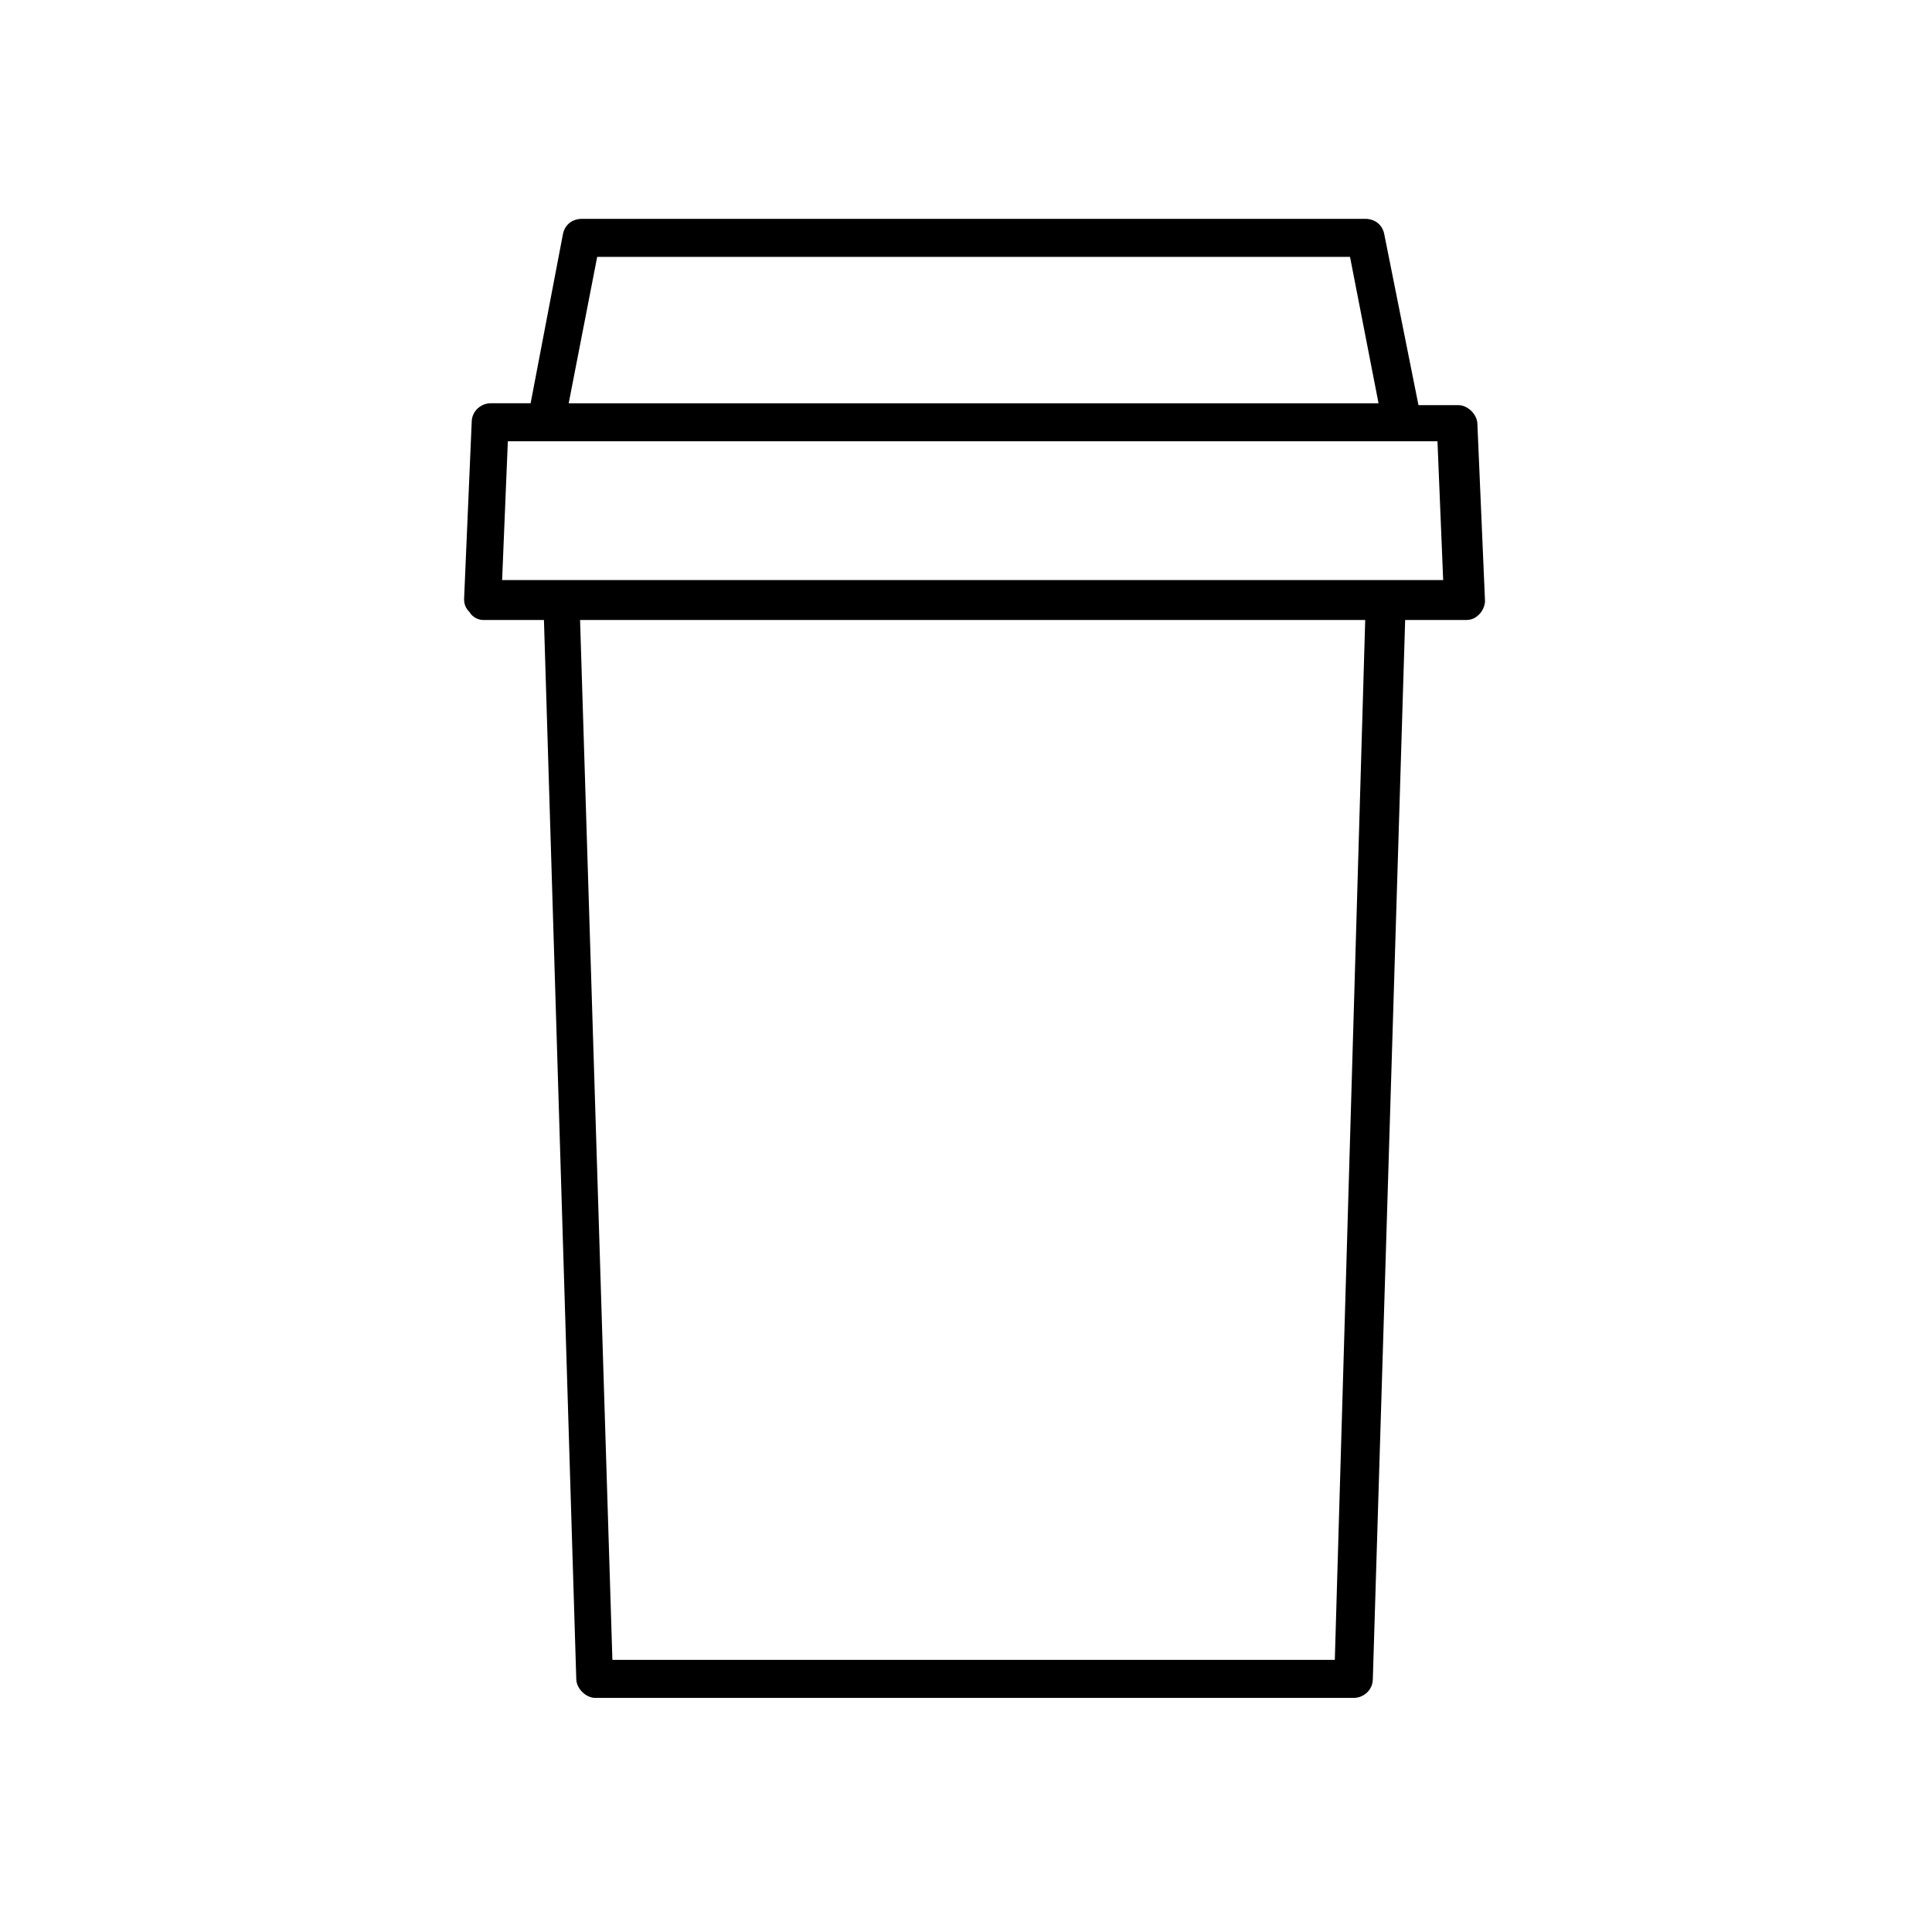 <?xml version="1.0" encoding="UTF-8"?>
<!-- The Best Svg Icon site in the world: iconSvg.co, Visit us! https://iconsvg.co -->
<svg fill="#000000" width="800px" height="800px" version="1.1" viewBox="144 144 512 512" xmlns="http://www.w3.org/2000/svg">
 <path d="m272.03 308.3h16.121l8.566 280.62c0 2.519 2.519 5.039 5.039 5.039h201.02c2.519 0 5.039-2.016 5.039-5.039l8.566-280.62h16.121c1.512 0 2.519-0.504 3.527-1.512 1.008-1.008 1.512-2.519 1.512-3.527l-2.016-46.855c0-2.519-2.519-5.039-5.039-5.039h-10.578l-9.074-45.34c-0.504-2.519-2.519-4.031-5.039-4.031h-207.57c-2.519 0-4.535 1.512-5.039 4.031l-8.566 44.84h-10.578c-2.519 0-5.039 2.016-5.039 5.039l-2.016 46.855c0 1.512 0.504 2.519 1.512 3.527 0.504 1.004 2.016 2.012 3.527 2.012zm225.71 275.59h-191.45l-8.566-275.58h208.07zm-195.48-371.81h199.51l7.559 38.793h-214.62zm-23.676 48.867h246.36l1.512 36.777-249.39 0.004z"/>
</svg>